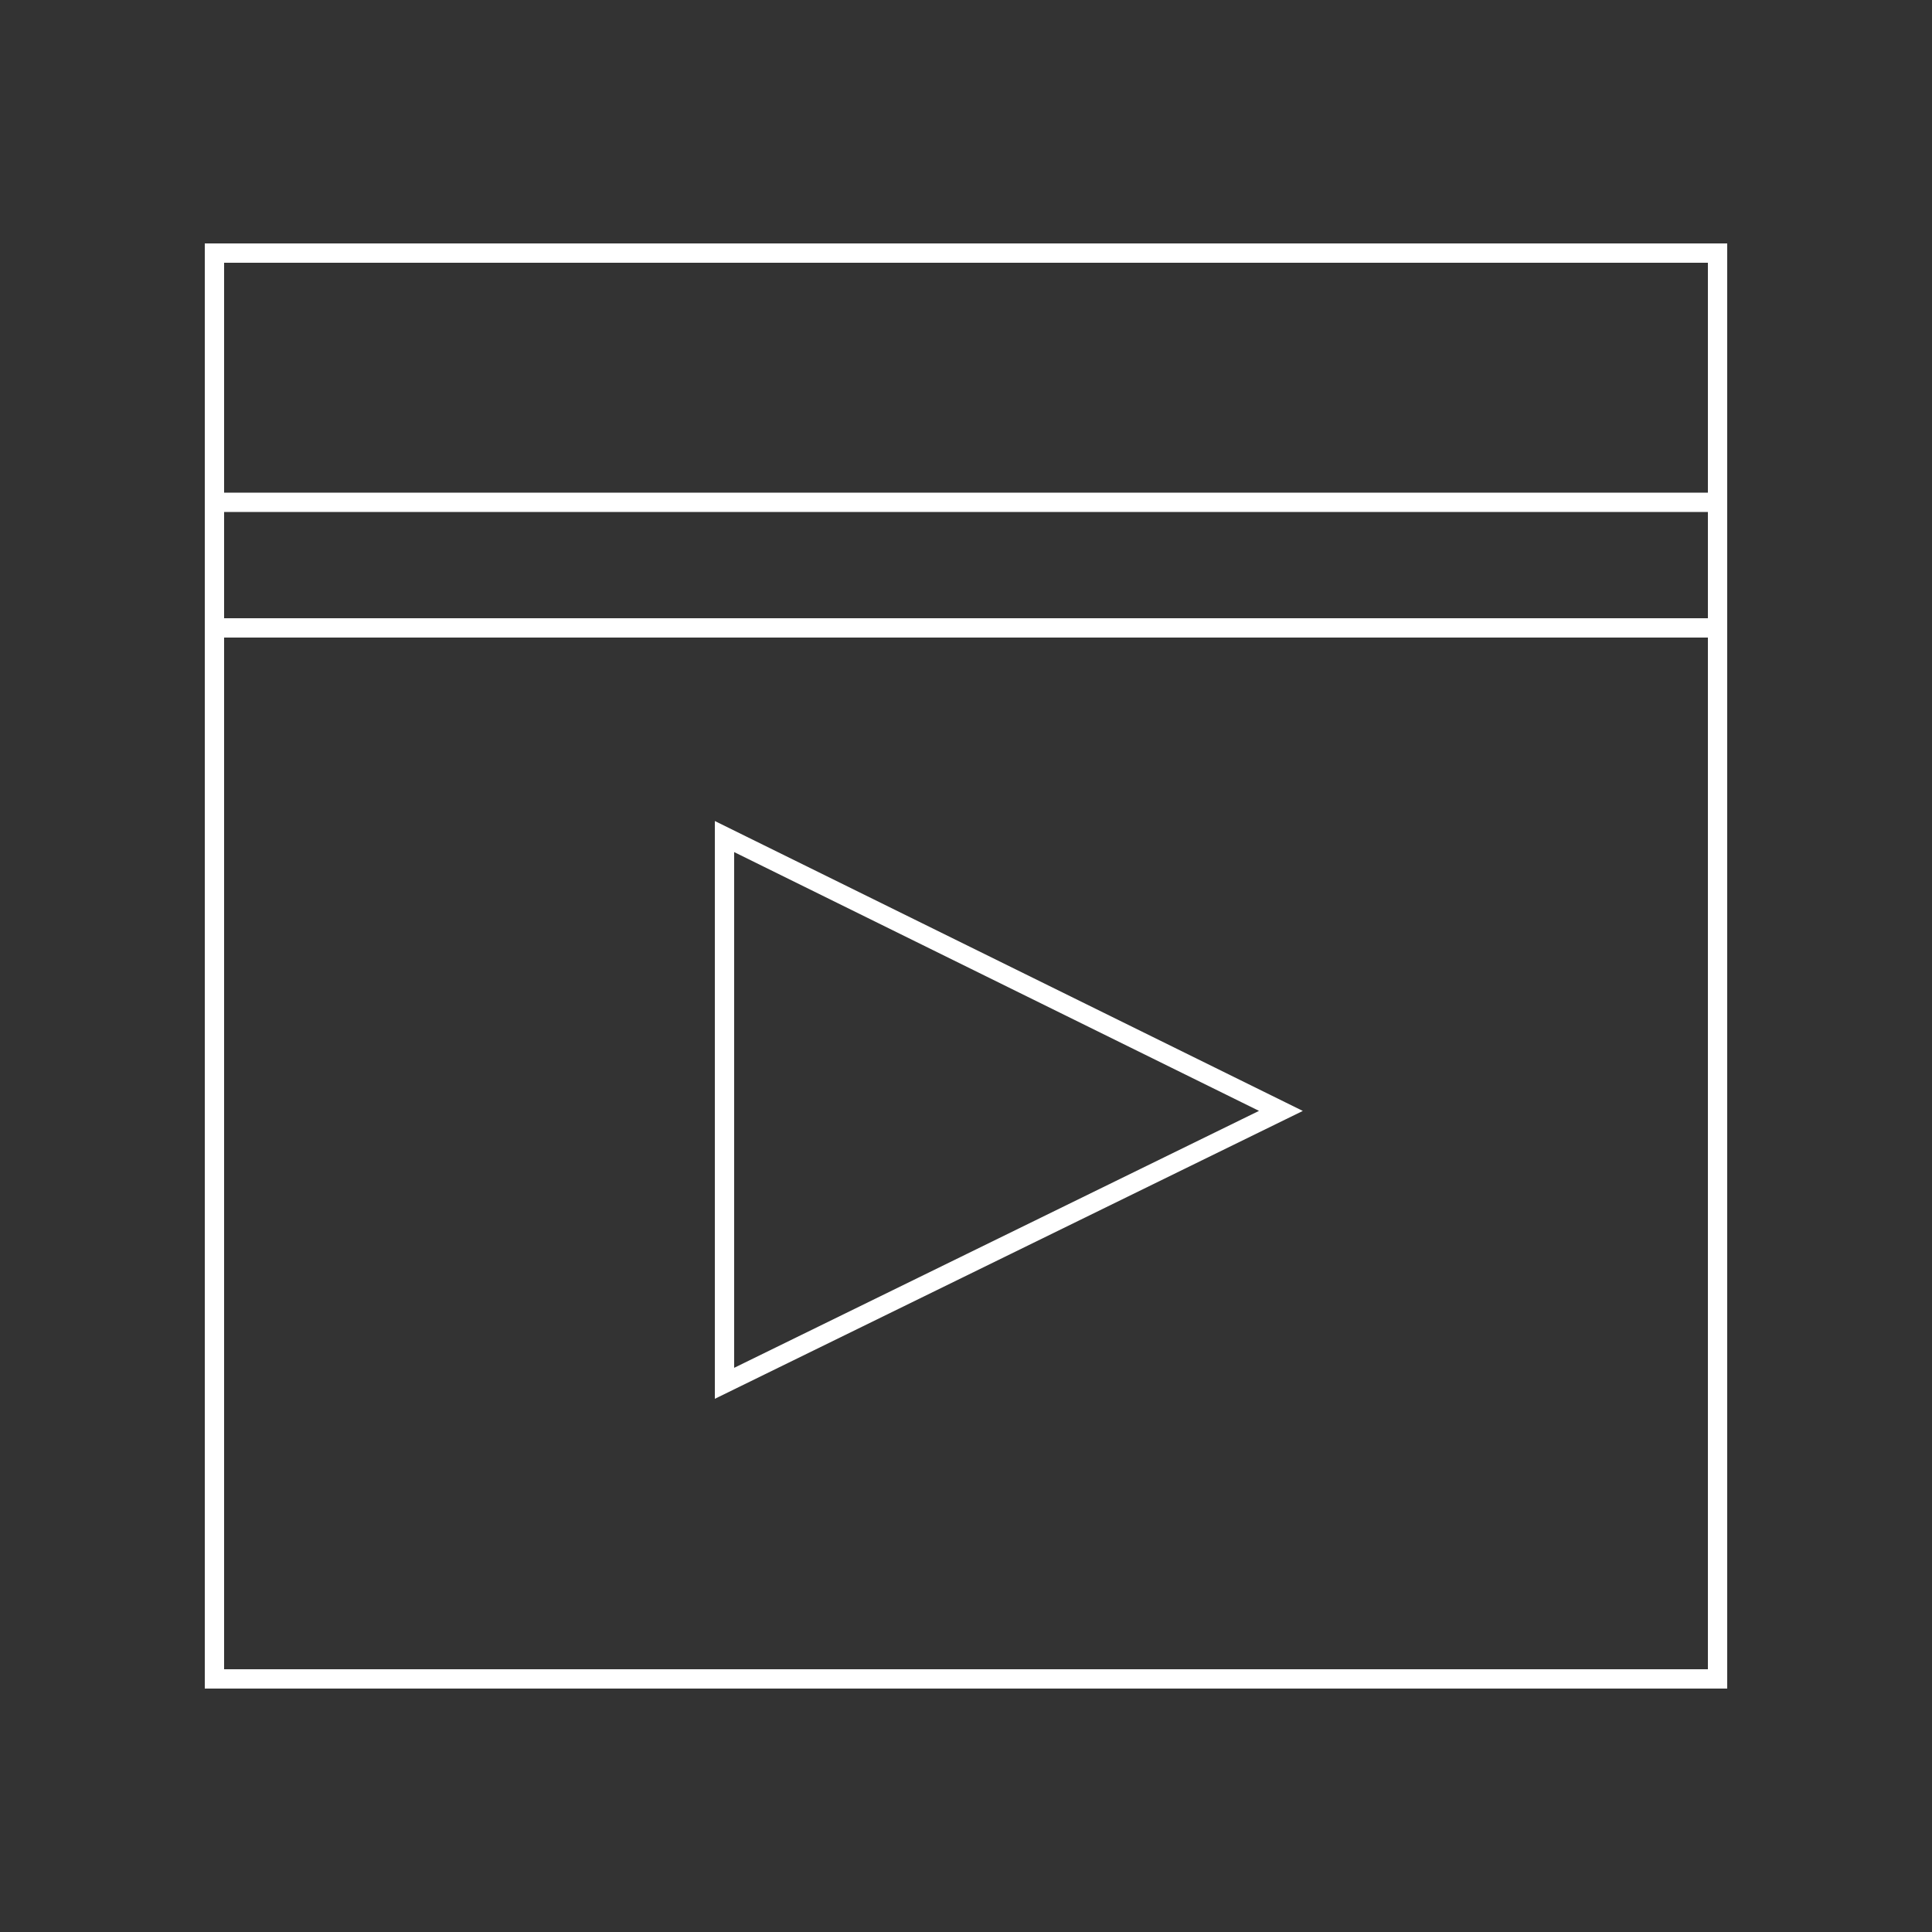<?xml version="1.0" encoding="utf-8"?>
<!-- Generator: Adobe Illustrator 24.0.2, SVG Export Plug-In . SVG Version: 6.00 Build 0)  -->
<svg version="1.1" id="Capa_1" xmlns="http://www.w3.org/2000/svg" xmlns:xlink="http://www.w3.org/1999/xlink" x="0px" y="0px"
	 viewBox="0 0 100 100" style="enable-background:new 0 0 100 100;" xml:space="preserve">
<rect x="0" y="0" width="100" height="100" fill="#333333" stroke="none"/>
<style type="text/css">
	.st0{fill:none;stroke:#FFFFFF;stroke-miterlimit:10;}
</style>
<title>Recurso 48</title>
<g id="Capa_2_1_">
	<g id="Imagen">
		<rect x="11.1" y="13.1" class="st0" width="77.8" height="73.8"/>
		<rect x="11.1" y="26" class="st0" width="77.8" height="6.5"/>
		<polygon class="st0" points="37.5,43.3 37.5,71.6 66.3,57.5 		"/>
	</g>
</g>
</svg>
